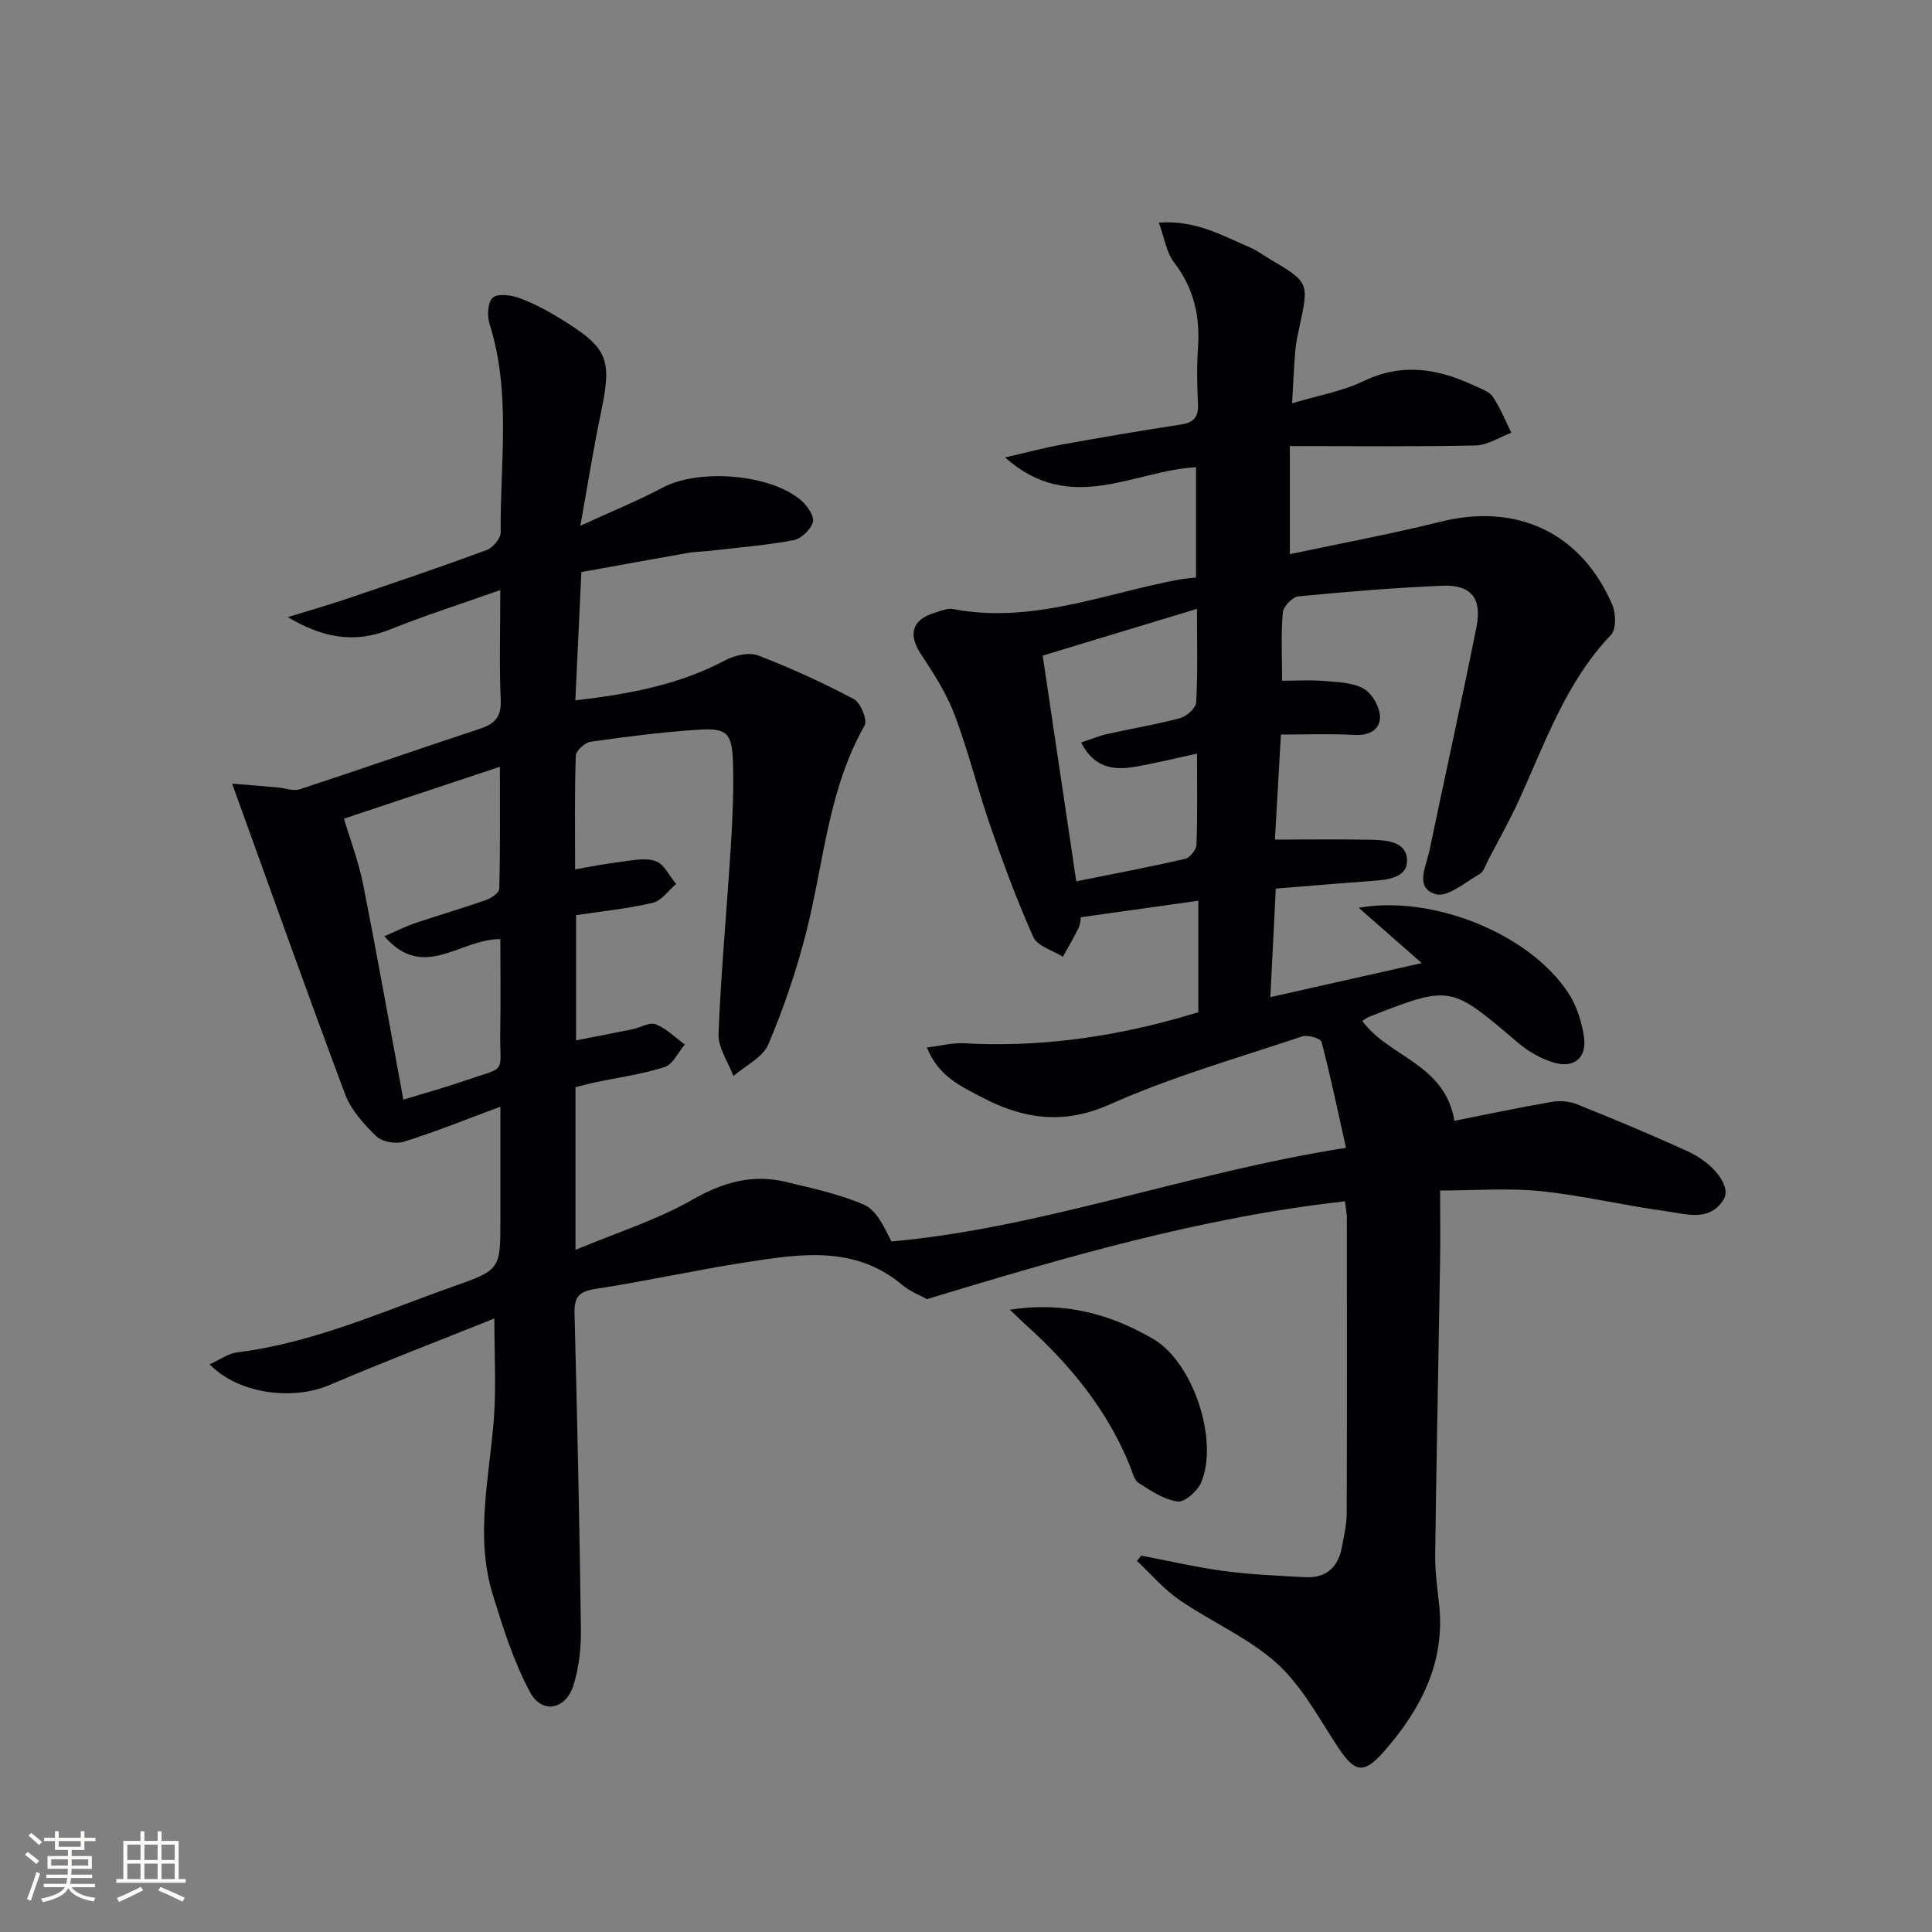 <svg enable-background="new 0 0 400 400" viewBox="0 0 400 400" xmlns="http://www.w3.org/2000/svg"><rect x="0" y="0" width="400" height="400" fill="#808080" stroke="none"/><path d="m278.47 248.72c-29.82 3.31-58.11 11.63-86.55 20.25-1.24-.7-3.43-1.53-5.13-2.95-9.79-8.2-21.04-6.43-32.17-4.71-10.49 1.62-20.87 3.95-31.36 5.55-3.41.52-4.39 1.69-4.31 5.01.56 21.8 1.04 43.61 1.32 65.41.05 3.92-.38 8.04-1.58 11.75-1.61 4.95-6.48 5.87-8.91 1.38-3.41-6.3-5.61-13.32-7.74-20.21-3.76-12.14-.7-24.35.22-36.55.48-6.43.09-12.93.09-20.67-11.54 4.63-22.94 9-34.17 13.79-7.59 3.24-18.81 1.85-24.77-4.3 2.09-.94 3.83-2.25 5.71-2.48 15.68-1.95 29.97-8.41 44.64-13.61 9.85-3.49 9.84-3.51 9.84-13.89 0-7.3 0-14.6 0-23.36-7.23 2.68-13.5 5.23-19.94 7.24-1.69.53-4.53.06-5.73-1.1-2.58-2.5-5.24-5.44-6.48-8.73-7.81-20.81-15.24-41.76-23.39-64.29 3.85.31 6.57.52 9.28.76 1.6.14 3.37.85 4.76.39 12.44-4.07 24.79-8.42 37.22-12.5 3.14-1.03 4.51-2.48 4.35-6.02-.32-7.14-.09-14.3-.09-22.71-7.94 2.81-15.57 5.24-22.97 8.21-7.39 2.96-14.12 1.53-21.01-2.61 4.17-1.29 8.36-2.49 12.49-3.89 9.58-3.24 19.16-6.49 28.65-9.99 1.29-.48 2.93-2.4 2.92-3.65-.14-14.4 2.2-28.95-2.3-43.15-.53-1.67-.39-4.53.65-5.46 1.04-.92 3.79-.54 5.49.07 2.94 1.07 5.77 2.58 8.45 4.23 10.08 6.2 10.82 8.31 8.4 19.87-1.49 7.1-2.61 14.28-4.2 23.06 6.68-3.07 12-5.22 17.03-7.9 7.49-3.98 22.37-2.88 28.75 2.7 1.24 1.08 2.71 3.26 2.37 4.44-.45 1.55-2.43 3.45-4.02 3.75-5.69 1.06-11.5 1.52-17.27 2.19-1.49.17-3 .16-4.47.42-7.32 1.28-14.64 2.62-22.17 3.98-.42 8.87-.82 17.43-1.25 26.57 11.19-1.32 21.48-3.22 31.04-8.31 1.95-1.04 4.93-1.71 6.84-.98 6.77 2.59 13.4 5.64 19.81 9.04 1.38.73 2.83 4.33 2.2 5.44-7.52 13.22-8.42 28.21-12.01 42.48-2.01 8.01-4.7 15.92-7.91 23.52-1.15 2.73-4.75 4.42-7.24 6.59-1.09-2.92-3.21-5.89-3.09-8.76.52-12.95 1.74-25.87 2.55-38.81.36-5.81.63-11.65.44-17.46-.2-6.04-1.28-7.07-7.2-6.68-7.45.49-14.88 1.44-22.28 2.49-1.18.17-3.02 1.86-3.06 2.9-.26 7.61-.14 15.24-.14 23.52 2.97-.5 6.12-1.16 9.31-1.54 2.45-.3 5.18-.93 7.35-.17 1.76.61 2.86 3.08 4.26 4.73-1.6 1.35-3.02 3.48-4.84 3.91-5.13 1.21-10.42 1.73-15.88 2.55v25.93c4.11-.81 7.93-1.54 11.74-2.32 1.62-.33 3.51-1.51 4.76-1.01 2.21.87 4.03 2.73 6.01 4.18-1.37 1.61-2.46 4.13-4.17 4.67-4.72 1.51-9.71 2.18-14.58 3.21-1.27.27-2.53.63-3.88.97v33.67c8.56-3.58 16.83-6.18 24.19-10.38 6.34-3.62 12.44-5.37 19.41-3.68 5.45 1.32 11.04 2.49 16.14 4.72 2.53 1.11 4.1 4.43 5.67 7.6 31.19-2.78 61.22-14.22 94.11-19.39-1.71-7.68-3.2-14.86-5.06-21.94-.19-.71-2.87-1.5-4.01-1.12-13.36 4.48-27.01 8.35-39.83 14.08-9.67 4.32-17.99 2.98-26.5-1.49-4.28-2.25-8.99-4.32-11.37-10.3 2.96-.36 5.35-1 7.69-.87 14.94.83 29.53-1.1 43.89-5.08 1.41-.39 2.81-.82 4.62-1.35 0-7.69 0-15.29 0-23.08-7.98 1.12-15.93 2.24-24.33 3.42-.05.25-.03 1.29-.43 2.13-.99 2.06-2.17 4.04-3.28 6.05-2.1-1.33-5.26-2.18-6.11-4.07-3.39-7.53-6.25-15.33-8.96-23.14-2.61-7.53-4.49-15.32-7.3-22.76-1.67-4.41-4.26-8.54-6.9-12.49-2.8-4.18-2.08-7.29 2.67-8.74 1.26-.39 2.67-1.02 3.87-.79 16.19 3.1 31.13-3.13 46.51-6.06 1.13-.22 2.29-.29 3.78-.48 0-7.64 0-15.21 0-22.83-12.9.7-25.99 10.06-39.53-2.02 4.54-1.04 8.21-2.03 11.93-2.7 8.17-1.48 16.35-2.87 24.55-4.13 2.71-.41 3.59-1.65 3.46-4.31-.19-3.82-.27-7.68 0-11.49.46-6.57-.84-12.42-4.97-17.77-1.57-2.04-1.96-5-3.14-8.22 7.71-.56 13.2 2.72 18.9 5.15 1.37.58 2.58 1.51 3.87 2.27 8.34 4.93 8.33 4.92 6.39 13.98-.35 1.63-.74 3.26-.88 4.91-.29 3.28-.42 6.58-.69 11.1 5.31-1.6 10.38-2.47 14.84-4.61 8-3.84 15.43-2.56 22.92.97 1.34.63 3.04 1.16 3.79 2.27 1.56 2.3 2.6 4.96 3.86 7.47-2.48.92-4.95 2.58-7.45 2.63-12.58.27-25.17.12-38.42.12v22.39c10.57-2.25 20.98-4.18 31.24-6.73 15.75-3.91 29.04 2.22 35.5 17.16.77 1.78.86 5.1-.24 6.26-9.34 9.79-13.61 22.28-19.04 34.18-1.93 4.23-4.23 8.3-6.38 12.43-.54 1.03-.93 2.43-1.8 2.93-2.97 1.7-6.66 4.88-9.09 4.16-4.44-1.31-1.96-5.82-1.28-9.06 3.22-15.42 6.63-30.8 9.73-46.25 1.19-5.95-1.12-8.8-7.04-8.55-9.96.42-19.91 1.24-29.83 2.2-1.22.12-3.12 2.09-3.23 3.33-.39 4.44-.15 8.93-.15 14.14 2.87 0 5.81-.19 8.72.05 2.79.23 5.89.3 8.19 1.6 1.73.98 3.33 3.8 3.36 5.82.03 2.7-2.26 3.93-5.33 3.75-4.92-.28-9.87-.08-15.18-.08-.47 8.29-.88 15.34-1.24 21.75 7 0 13.29-.08 19.56.03 3.32.06 7.71.23 7.79 4.25.07 3.68-4.1 4.05-7.36 4.29-6.56.47-13.11 1.04-19.81 1.57-.38 7.52-.73 14.45-1.13 22.48 10.48-2.36 20.2-4.55 31.34-7.05-5.11-4.49-9.01-7.91-13.04-11.45 15.28-2.71 35.26 5.3 43.36 17.58 1.75 2.65 2.83 6.02 3.28 9.19.6 4.2-1.98 6.46-6.05 5.33-2.77-.77-5.52-2.37-7.72-4.25-13.88-11.84-13.83-11.91-30.79-5.25-.46.18-.85.52-1.33.82 5.35 7.46 17.08 8.79 19.06 20.68 6.69-1.32 13.41-2.76 20.17-3.92 1.68-.29 3.68-.12 5.25.51 7.69 3.1 15.36 6.28 22.9 9.74 5.51 2.53 9.03 7.33 7.43 9.94-2.89 4.71-7.73 3.03-11.81 2.47-8.7-1.18-17.3-3.27-26.02-4.17-6.68-.69-13.48-.14-20.88-.14 0 5.71.07 10.35-.01 15-.33 20.14-.75 40.28-1.01 60.41-.05 3.47.46 6.96.83 10.43 1.27 12.02-3.94 21.75-11.42 30.29-4.47 5.1-6.24 4.26-10.03-1.62-3.77-5.83-7.25-12.23-12.31-16.74-5.86-5.23-13.45-8.48-20.01-12.98-3.25-2.24-5.89-5.37-8.8-8.1.3-.37.59-.74.89-1.1 5.7 1.09 11.37 2.43 17.11 3.19 5.58.74 11.24.99 16.87 1.28 4.33.22 6.82-2.1 7.57-6.29.41-2.29.97-4.6.98-6.9.08-20.49.05-40.98.03-61.47-.04-.8-.21-1.6-.38-3.16zm-194.96-21.05c5.15-1.57 8.82-2.58 12.41-3.82 9.44-3.26 7.48-1.18 7.65-10.41.12-6.38.02-12.77.02-19-8.36-.09-15.83 8.83-24.02-.6 2.56-1.1 4.42-2.06 6.38-2.72 4.87-1.64 9.81-3.07 14.65-4.77 1.1-.39 2.75-1.51 2.77-2.33.21-8.21.13-16.44.13-25.27-11.66 3.88-22.36 7.43-32.29 10.74 1.24 4.18 3.01 8.79 3.96 13.56 2.9 14.6 5.49 29.26 8.34 44.62zm132.37-91.93c2.36 15.87 4.61 31.02 6.95 46.73 7.67-1.55 15.13-2.95 22.52-4.65 1-.23 2.33-1.89 2.37-2.94.22-6.12.11-12.26.11-18.85-4.53.98-8.68 2.01-12.88 2.73-4.45.77-8.48.18-11.11-5.03 2.06-.68 3.71-1.38 5.43-1.77 5.01-1.12 10.09-1.94 15.04-3.28 1.36-.37 3.29-2.07 3.35-3.26.34-6.09.16-12.21.16-19.36-11.04 3.36-21.47 6.51-31.94 9.68z" fill="#010104"/><path d="m209.09 271.17c11.4-1.78 20.89.95 29.64 6.03 8.31 4.82 13.63 20.98 9.97 29.7-.75 1.79-3.4 4.16-4.87 3.97-2.84-.38-5.57-2.22-8.1-3.84-.95-.61-1.28-2.28-1.78-3.51-4.73-11.68-12.49-21.11-21.78-29.41-.81-.75-1.6-1.53-3.08-2.94z" fill="#010104"/><g fill="#fcfbfa"><path d="m5.17 384 .55-.58c.85.61 1.65 1.24 2.4 1.87l-.59.64c-.83-.73-1.62-1.38-2.36-1.93m1.22 9.53-.82-.34c.71-1.76 1.37-3.64 1.98-5.63.24.13.5.25.76.36-.6 1.67-1.24 3.54-1.92 5.61m-.5-13.5.57-.54c.56.44 1.31 1.06 2.26 1.87l-.64.64c-.68-.66-1.41-1.32-2.19-1.97m3.25.46h2.24v-1.36h.77v1.36h4.57v-1.36h.76v1.36h2.28v.69h-2.28v1.84h-2.64v1.26h4.18v2.64h-4.21c0 .45-.02.86-.05 1.21h4.32v.69h-4.38c-.04.34-.1.75-.19 1.22h5.15v.69h-4.82c.87 1.19 2.51 1.92 4.93 2.19-.17.31-.3.57-.37.76-2.77-.49-4.52-1.41-5.26-2.76-.56 1.26-2.3 2.23-5.24 2.9-.12-.25-.26-.48-.43-.72 2.73-.55 4.38-1.34 4.96-2.38h-4.38v-.69h4.65c.1-.38.17-.79.21-1.22h-4.32v-.69h4.4c.03-.34.05-.75.05-1.21h-4.2v-2.64h4.23v-1.26h-2.69v-1.84h-2.24zm1.46 4.46v1.29h3.45c.01-.4.02-.57.01-.53v-.32-.45h-3.46zm1.55-2.59h4.57v-1.19h-4.57zm6.11 2.59h-3.42v.77c-.01.19-.01.37-.02.53h3.44z"/><path d="m32.63 379.16h.82v1.98h3.54v7.89h1.46v.78h-14.37v-.78h1.46v-7.89h3.54v-1.98h.82v1.98h2.73zm-3.49 11.48.5.73c-1.61.82-3.28 1.63-5 2.41-.13-.27-.28-.55-.44-.82 1.75-.72 3.4-1.49 4.94-2.32m-2.78-5.55h2.73v-3.18h-2.73zm0 3.95h2.73v-3.2h-2.73zm3.54-3.95h2.73v-3.18h-2.73zm0 3.95h2.73v-3.2h-2.73zm7.89 4.68c-1.84-.92-3.51-1.7-5.02-2.32l.45-.73c1.89.8 3.57 1.55 5.04 2.23zm-1.62-11.81h-2.73v3.18h2.73zm-2.73 7.13h2.73v-3.2h-2.73z"/></g></svg>